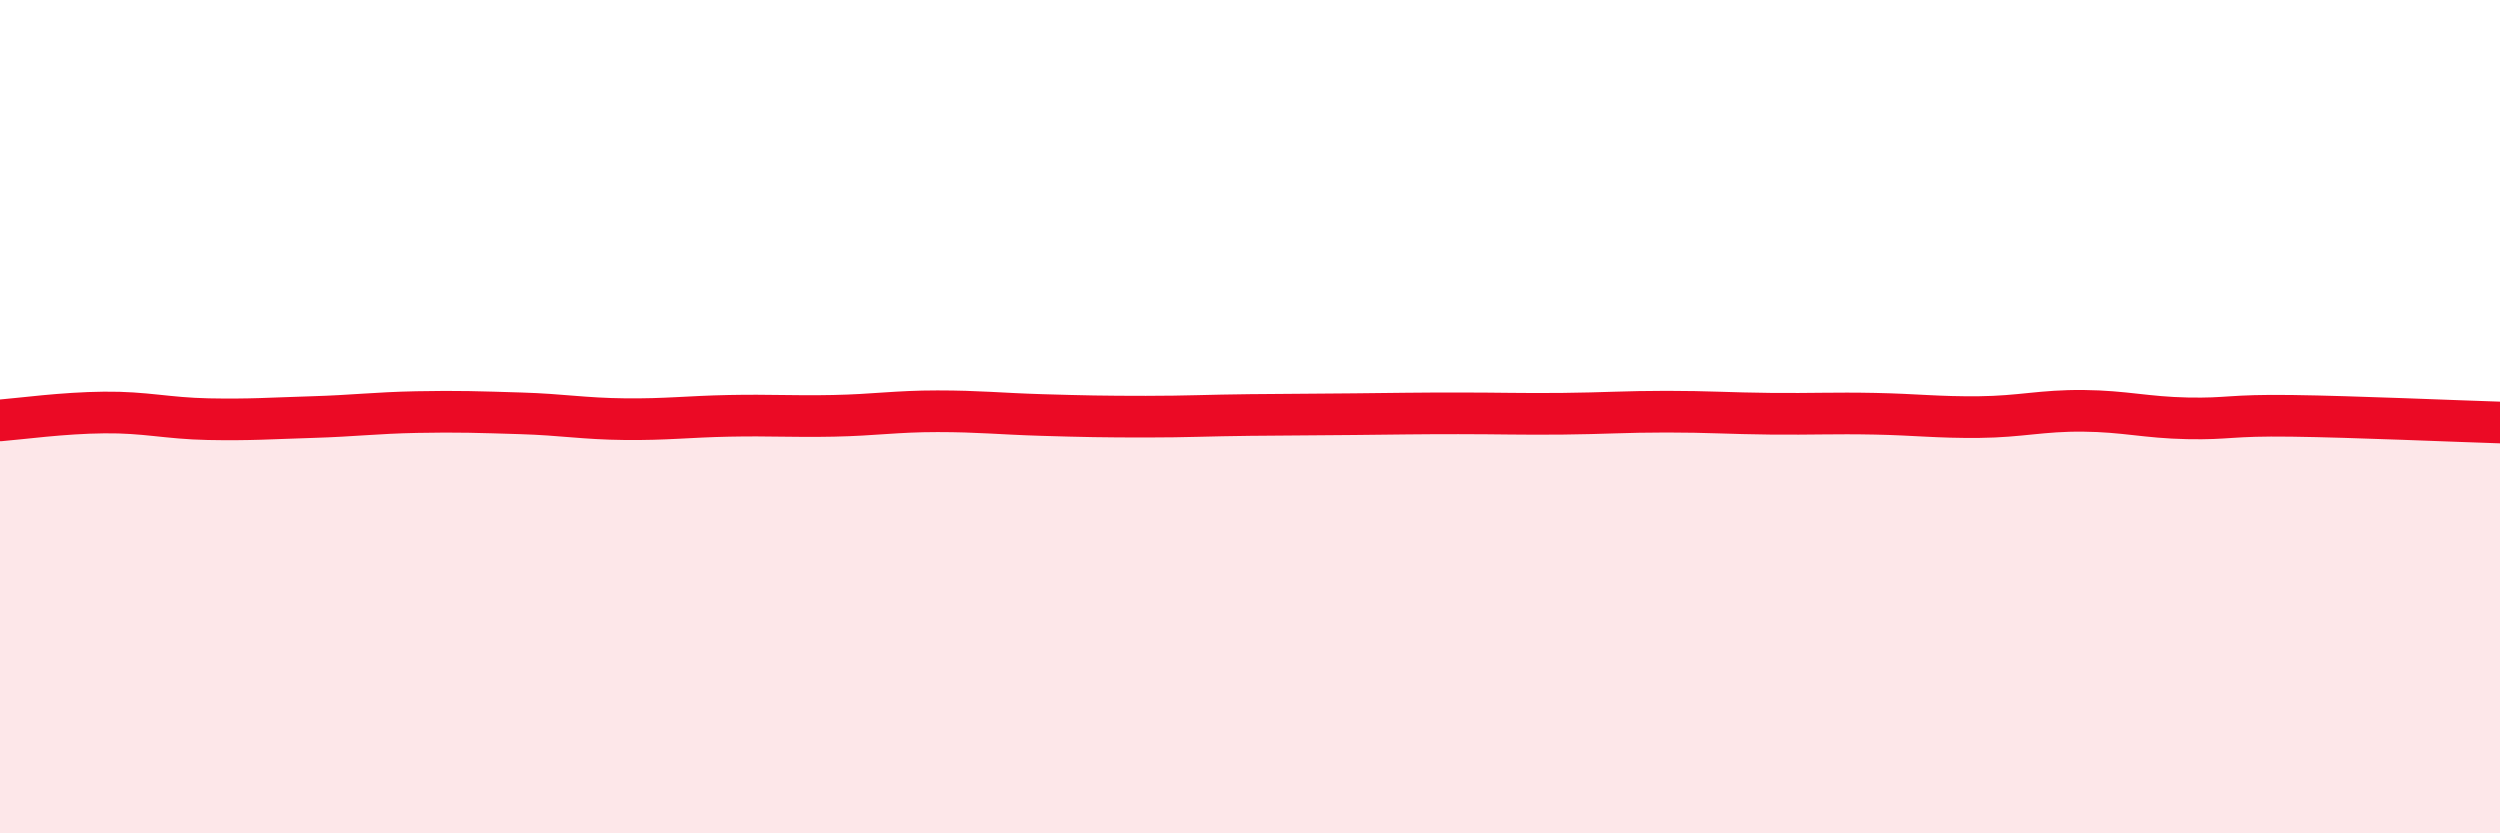 
    <svg width="60" height="20" viewBox="0 0 60 20" xmlns="http://www.w3.org/2000/svg">
      <path
        d="M 0,10.09 C 0.5,10.05 1.5,9.91 2.5,9.9 C 3.5,9.89 4,10.04 5,10.06 C 6,10.08 6.5,10.04 7.5,10.01 C 8.5,9.98 9,9.91 10,9.89 C 11,9.87 11.5,9.89 12.5,9.92 C 13.5,9.95 14,10.05 15,10.06 C 16,10.07 16.5,10 17.5,9.98 C 18.5,9.96 19,10 20,9.98 C 21,9.96 21.5,9.87 22.5,9.87 C 23.5,9.87 24,9.93 25,9.96 C 26,9.99 26.5,10 27.5,10 C 28.5,10 29,9.97 30,9.96 C 31,9.95 31.5,9.95 32.5,9.94 C 33.5,9.93 34,9.92 35,9.92 C 36,9.92 36.5,9.94 37.5,9.93 C 38.5,9.92 39,9.88 40,9.88 C 41,9.88 41.5,9.92 42.5,9.93 C 43.5,9.94 44,9.91 45,9.93 C 46,9.95 46.5,10.02 47.5,10.01 C 48.5,10 49,9.85 50,9.86 C 51,9.87 51.5,10.02 52.5,10.04 C 53.5,10.06 53.5,9.96 55,9.98 C 56.5,10 59,10.11 60,10.14L60 20L0 20Z"
        fill="#EB0A25"
        opacity="0.1"
        stroke-linecap="round"
        stroke-linejoin="round"
      />
      <path
        d="M 0,10.09 C 0.5,10.05 1.5,9.91 2.5,9.9 C 3.5,9.89 4,10.04 5,10.06 C 6,10.08 6.5,10.04 7.5,10.01 C 8.5,9.98 9,9.91 10,9.89 C 11,9.87 11.5,9.89 12.5,9.92 C 13.5,9.95 14,10.05 15,10.06 C 16,10.07 16.5,10 17.5,9.98 C 18.5,9.96 19,10 20,9.98 C 21,9.96 21.5,9.87 22.5,9.87 C 23.5,9.87 24,9.93 25,9.96 C 26,9.99 26.5,10 27.5,10 C 28.5,10 29,9.97 30,9.96 C 31,9.95 31.5,9.95 32.5,9.94 C 33.5,9.93 34,9.92 35,9.92 C 36,9.92 36.5,9.94 37.5,9.93 C 38.5,9.92 39,9.88 40,9.88 C 41,9.88 41.5,9.92 42.5,9.93 C 43.5,9.94 44,9.91 45,9.93 C 46,9.95 46.5,10.02 47.5,10.01 C 48.5,10 49,9.85 50,9.86 C 51,9.87 51.5,10.02 52.5,10.04 C 53.5,10.06 53.5,9.96 55,9.98 C 56.5,10 59,10.11 60,10.14"
        stroke="#EB0A25"
        stroke-width="1"
        fill="none"
        stroke-linecap="round"
        stroke-linejoin="round"
      />
    </svg>
  